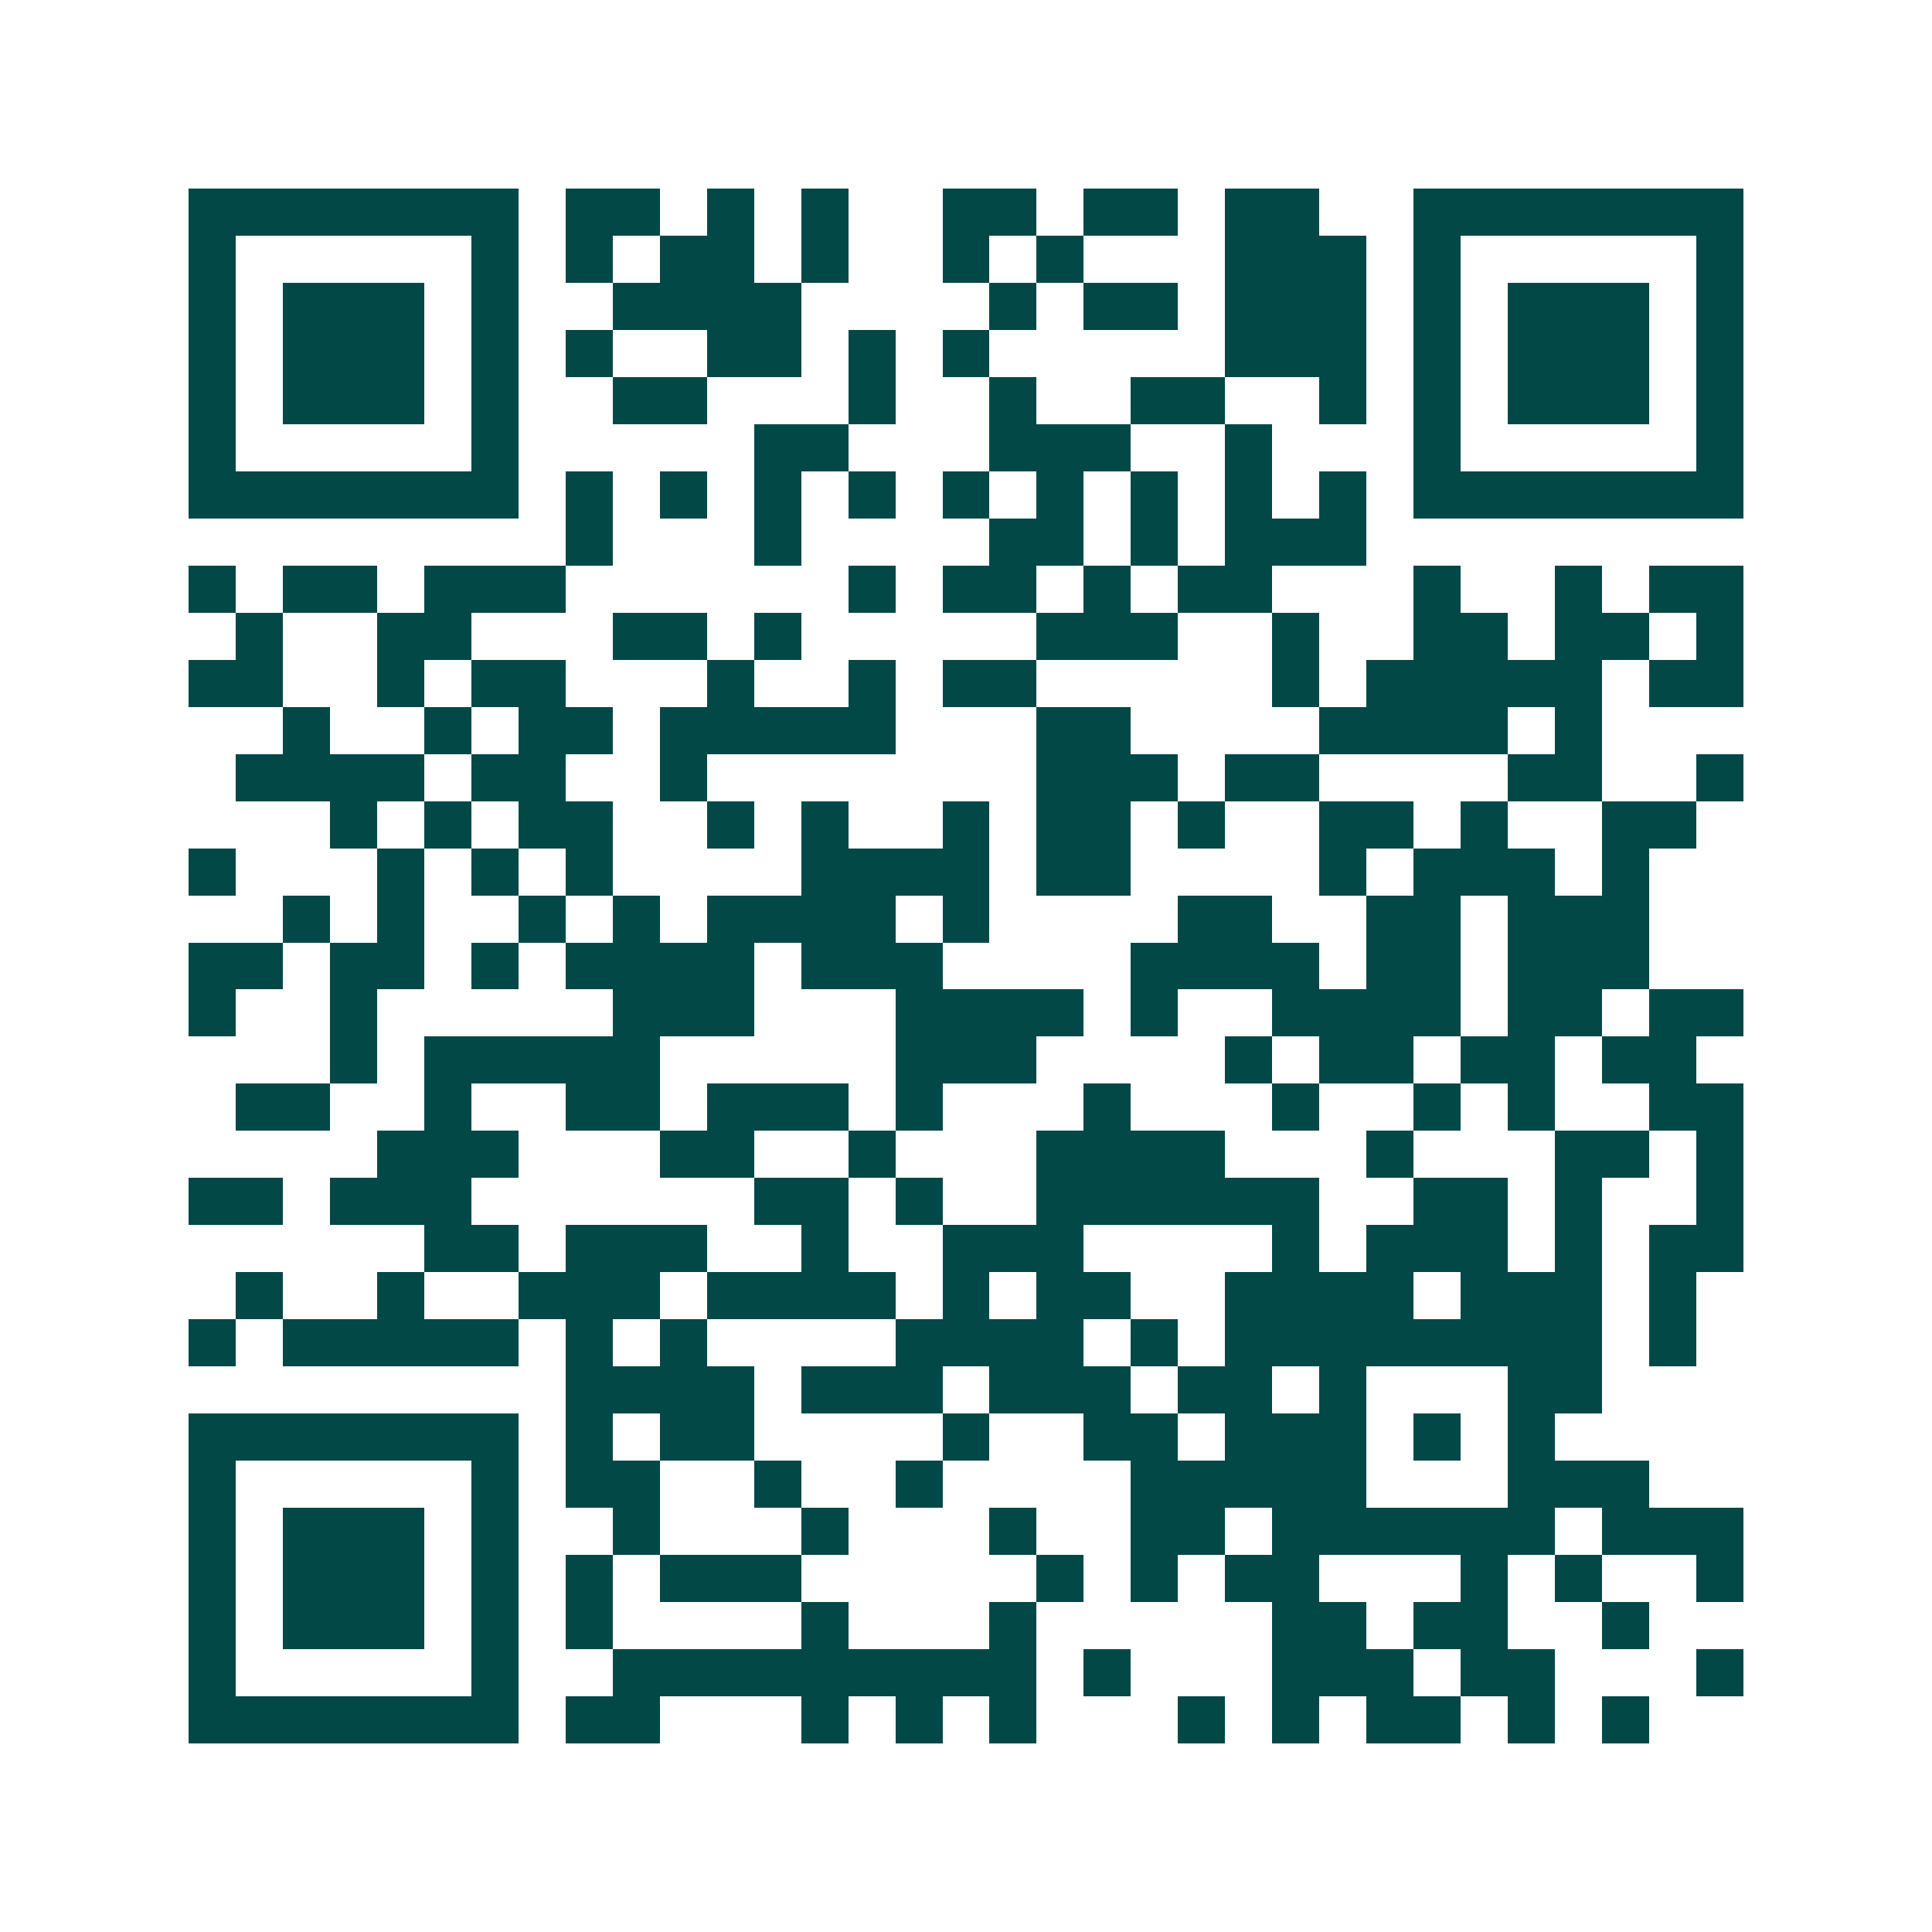 <svg xmlns="http://www.w3.org/2000/svg" width="200" height="200" viewBox="0 0 41 41" shape-rendering="crispEdges"><path fill="#ffffff" d="M0 0h41v41H0z"/><path stroke="#014847" d="M4 4.5h7m1 0h2m1 0h1m1 0h1m2 0h2m1 0h2m1 0h2m2 0h7M4 5.5h1m5 0h1m1 0h1m1 0h2m1 0h1m2 0h1m1 0h1m3 0h3m1 0h1m5 0h1M4 6.5h1m1 0h3m1 0h1m2 0h4m4 0h1m1 0h2m1 0h3m1 0h1m1 0h3m1 0h1M4 7.5h1m1 0h3m1 0h1m1 0h1m2 0h2m1 0h1m1 0h1m5 0h3m1 0h1m1 0h3m1 0h1M4 8.5h1m1 0h3m1 0h1m2 0h2m3 0h1m2 0h1m2 0h2m2 0h1m1 0h1m1 0h3m1 0h1M4 9.5h1m5 0h1m5 0h2m3 0h3m2 0h1m3 0h1m5 0h1M4 10.5h7m1 0h1m1 0h1m1 0h1m1 0h1m1 0h1m1 0h1m1 0h1m1 0h1m1 0h1m1 0h7M12 11.5h1m3 0h1m4 0h2m1 0h1m1 0h3M4 12.5h1m1 0h2m1 0h3m6 0h1m1 0h2m1 0h1m1 0h2m3 0h1m2 0h1m1 0h2M5 13.5h1m2 0h2m3 0h2m1 0h1m5 0h3m2 0h1m2 0h2m1 0h2m1 0h1M4 14.5h2m2 0h1m1 0h2m3 0h1m2 0h1m1 0h2m5 0h1m1 0h5m1 0h2M6 15.5h1m2 0h1m1 0h2m1 0h5m3 0h2m4 0h4m1 0h1M5 16.5h4m1 0h2m2 0h1m7 0h3m1 0h2m4 0h2m2 0h1M7 17.5h1m1 0h1m1 0h2m2 0h1m1 0h1m2 0h1m1 0h2m1 0h1m2 0h2m1 0h1m2 0h2M4 18.5h1m3 0h1m1 0h1m1 0h1m4 0h4m1 0h2m4 0h1m1 0h3m1 0h1M6 19.5h1m1 0h1m2 0h1m1 0h1m1 0h4m1 0h1m4 0h2m2 0h2m1 0h3M4 20.5h2m1 0h2m1 0h1m1 0h4m1 0h3m4 0h4m1 0h2m1 0h3M4 21.5h1m2 0h1m5 0h3m3 0h4m1 0h1m2 0h4m1 0h2m1 0h2M7 22.5h1m1 0h5m5 0h3m4 0h1m1 0h2m1 0h2m1 0h2M5 23.5h2m2 0h1m2 0h2m1 0h3m1 0h1m3 0h1m3 0h1m2 0h1m1 0h1m2 0h2M8 24.5h3m3 0h2m2 0h1m3 0h4m3 0h1m3 0h2m1 0h1M4 25.5h2m1 0h3m6 0h2m1 0h1m2 0h6m2 0h2m1 0h1m2 0h1M9 26.5h2m1 0h3m2 0h1m2 0h3m4 0h1m1 0h3m1 0h1m1 0h2M5 27.5h1m2 0h1m2 0h3m1 0h4m1 0h1m1 0h2m2 0h4m1 0h3m1 0h1M4 28.5h1m1 0h5m1 0h1m1 0h1m4 0h4m1 0h1m1 0h8m1 0h1M12 29.5h4m1 0h3m1 0h3m1 0h2m1 0h1m3 0h2M4 30.5h7m1 0h1m1 0h2m4 0h1m2 0h2m1 0h3m1 0h1m1 0h1M4 31.5h1m5 0h1m1 0h2m2 0h1m2 0h1m4 0h5m3 0h3M4 32.5h1m1 0h3m1 0h1m2 0h1m3 0h1m3 0h1m2 0h2m1 0h6m1 0h3M4 33.5h1m1 0h3m1 0h1m1 0h1m1 0h3m5 0h1m1 0h1m1 0h2m3 0h1m1 0h1m2 0h1M4 34.5h1m1 0h3m1 0h1m1 0h1m4 0h1m3 0h1m5 0h2m1 0h2m2 0h1M4 35.5h1m5 0h1m2 0h9m1 0h1m3 0h3m1 0h2m3 0h1M4 36.5h7m1 0h2m3 0h1m1 0h1m1 0h1m3 0h1m1 0h1m1 0h2m1 0h1m1 0h1"/></svg>
